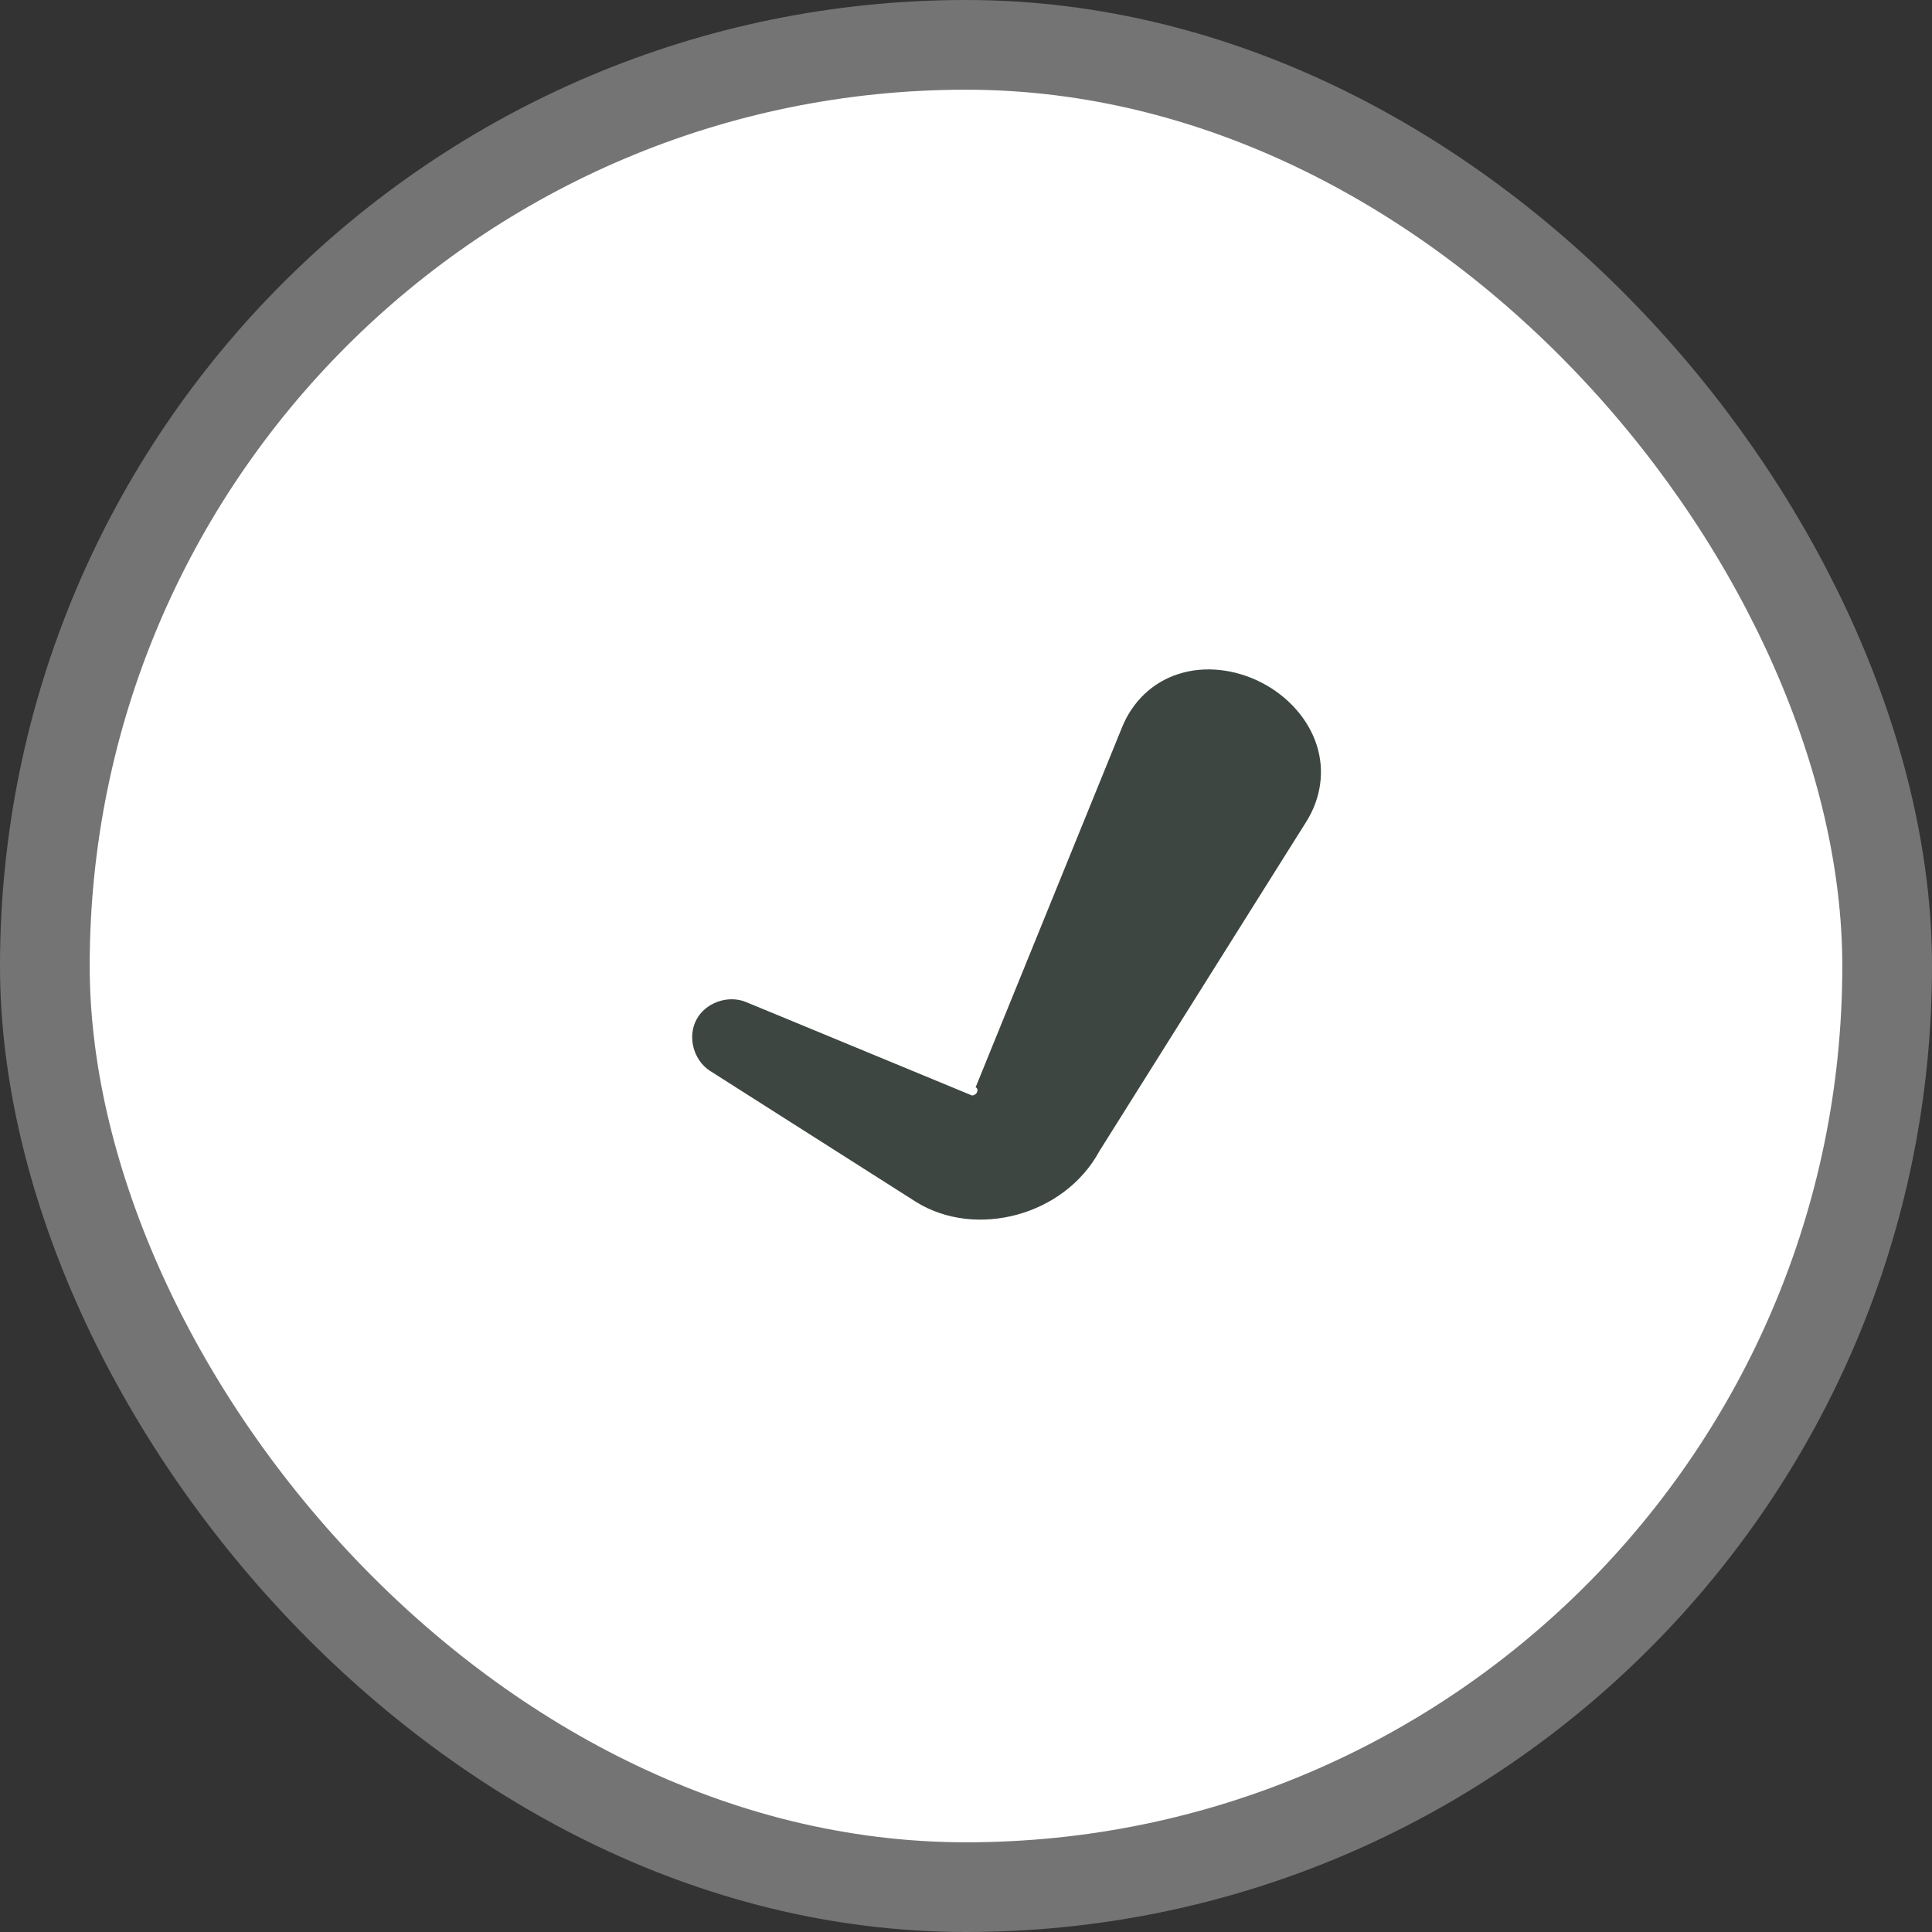 <svg width="28" height="28" viewBox="0 0 28 28" fill="none" xmlns="http://www.w3.org/2000/svg">
<rect x="0" y="0" width="28" height="28" fill="#333333" stroke="none"/>
<rect x="0.65" y="0.65" width="26.7" height="26.7" rx="13.35" fill="white"/>
<rect x="0.65" y="0.65" width="26.7" height="26.7" rx="13.35" stroke="#747474" stroke-width="1.3"/>
<path d="M16.261 10.542C16.411 10.172 16.698 9.89 17.077 9.769C17.455 9.646 17.894 9.694 18.28 9.891C18.665 10.089 18.96 10.418 19.082 10.796C19.204 11.175 19.143 11.572 18.931 11.91C18.835 12.062 18.74 12.214 18.644 12.366C17.741 13.804 16.838 15.242 15.935 16.68C15.421 17.629 14.136 17.949 13.284 17.424C12.437 16.885 11.59 16.346 10.743 15.808C10.592 15.712 10.44 15.615 10.289 15.519C10.173 15.445 10.089 15.323 10.052 15.185C10.015 15.046 10.028 14.904 10.091 14.782C10.154 14.661 10.264 14.568 10.398 14.519C10.532 14.47 10.681 14.469 10.808 14.521C10.974 14.589 11.139 14.658 11.305 14.726C12.233 15.11 13.16 15.493 14.088 15.877C14.173 15.868 14.188 15.773 14.139 15.759C14.778 14.186 15.418 12.613 16.058 11.041C16.126 10.874 16.193 10.708 16.261 10.542Z" fill="#3D4640"/>
</svg>
